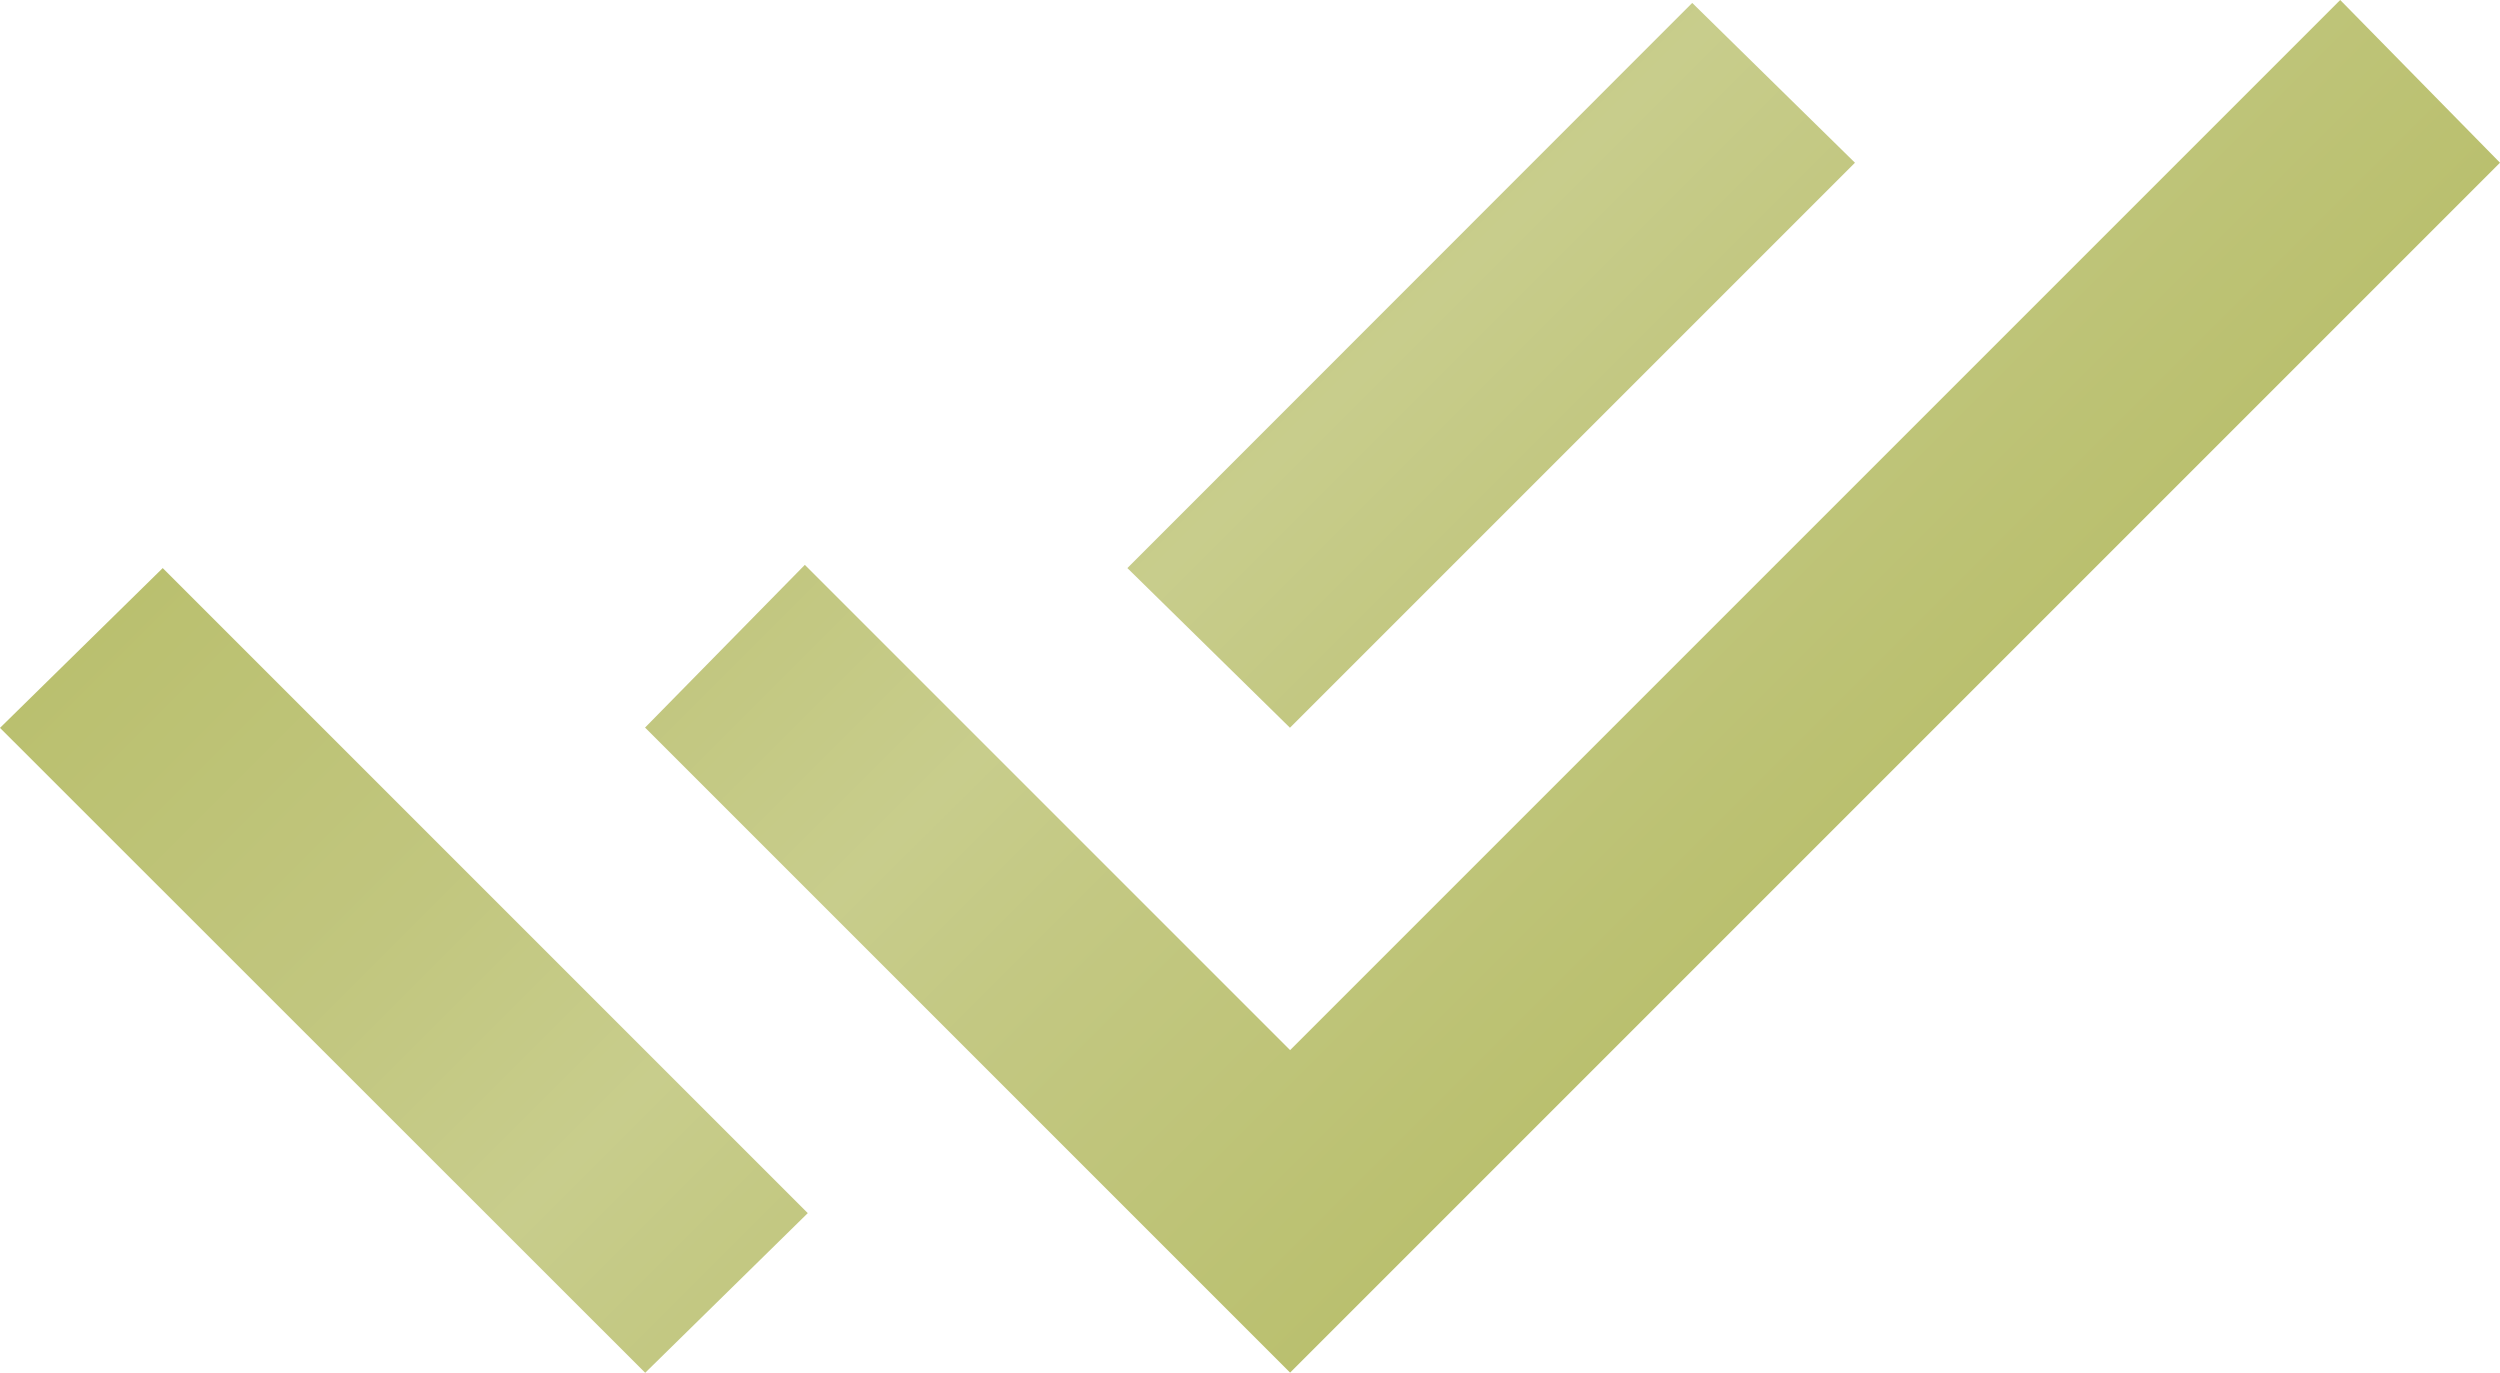 <?xml version="1.0" encoding="UTF-8"?>
<svg id="Layer_2" data-name="Layer 2" xmlns="http://www.w3.org/2000/svg" xmlns:xlink="http://www.w3.org/1999/xlink" viewBox="0 0 85.42 46.9">
  <defs>
    <style>
      .cls-1 {
        fill: url(#linear-gradient);
        stroke-width: 0px;
      }
    </style>
    <linearGradient id="linear-gradient" x1="26.21" y1="-1.34" x2="59.26" y2="31.72" gradientUnits="userSpaceOnUse">
      <stop offset="0" stop-color="#bac06f"/>
      <stop offset=".3" stop-color="#c1c67e"/>
      <stop offset=".52" stop-color="#c8cd8c"/>
      <stop offset=".66" stop-color="#c3c882"/>
      <stop offset="1" stop-color="#bac06f"/>
    </linearGradient>
  </defs>
  <g id="Layer_1-2" data-name="Layer 1">
    <path class="cls-1" d="M22.04,46.9L0,24.87l5.56-5.46,16.58,16.58,5.46,5.46-5.56,5.46ZM44.08,46.9l-22.04-22.04,5.46-5.56,16.58,16.58L79.96,0l5.46,5.56-41.35,41.35ZM44.08,24.87l-5.56-5.46L57.82.1l5.56,5.46-19.31,19.31Z"/>
  </g>
</svg>